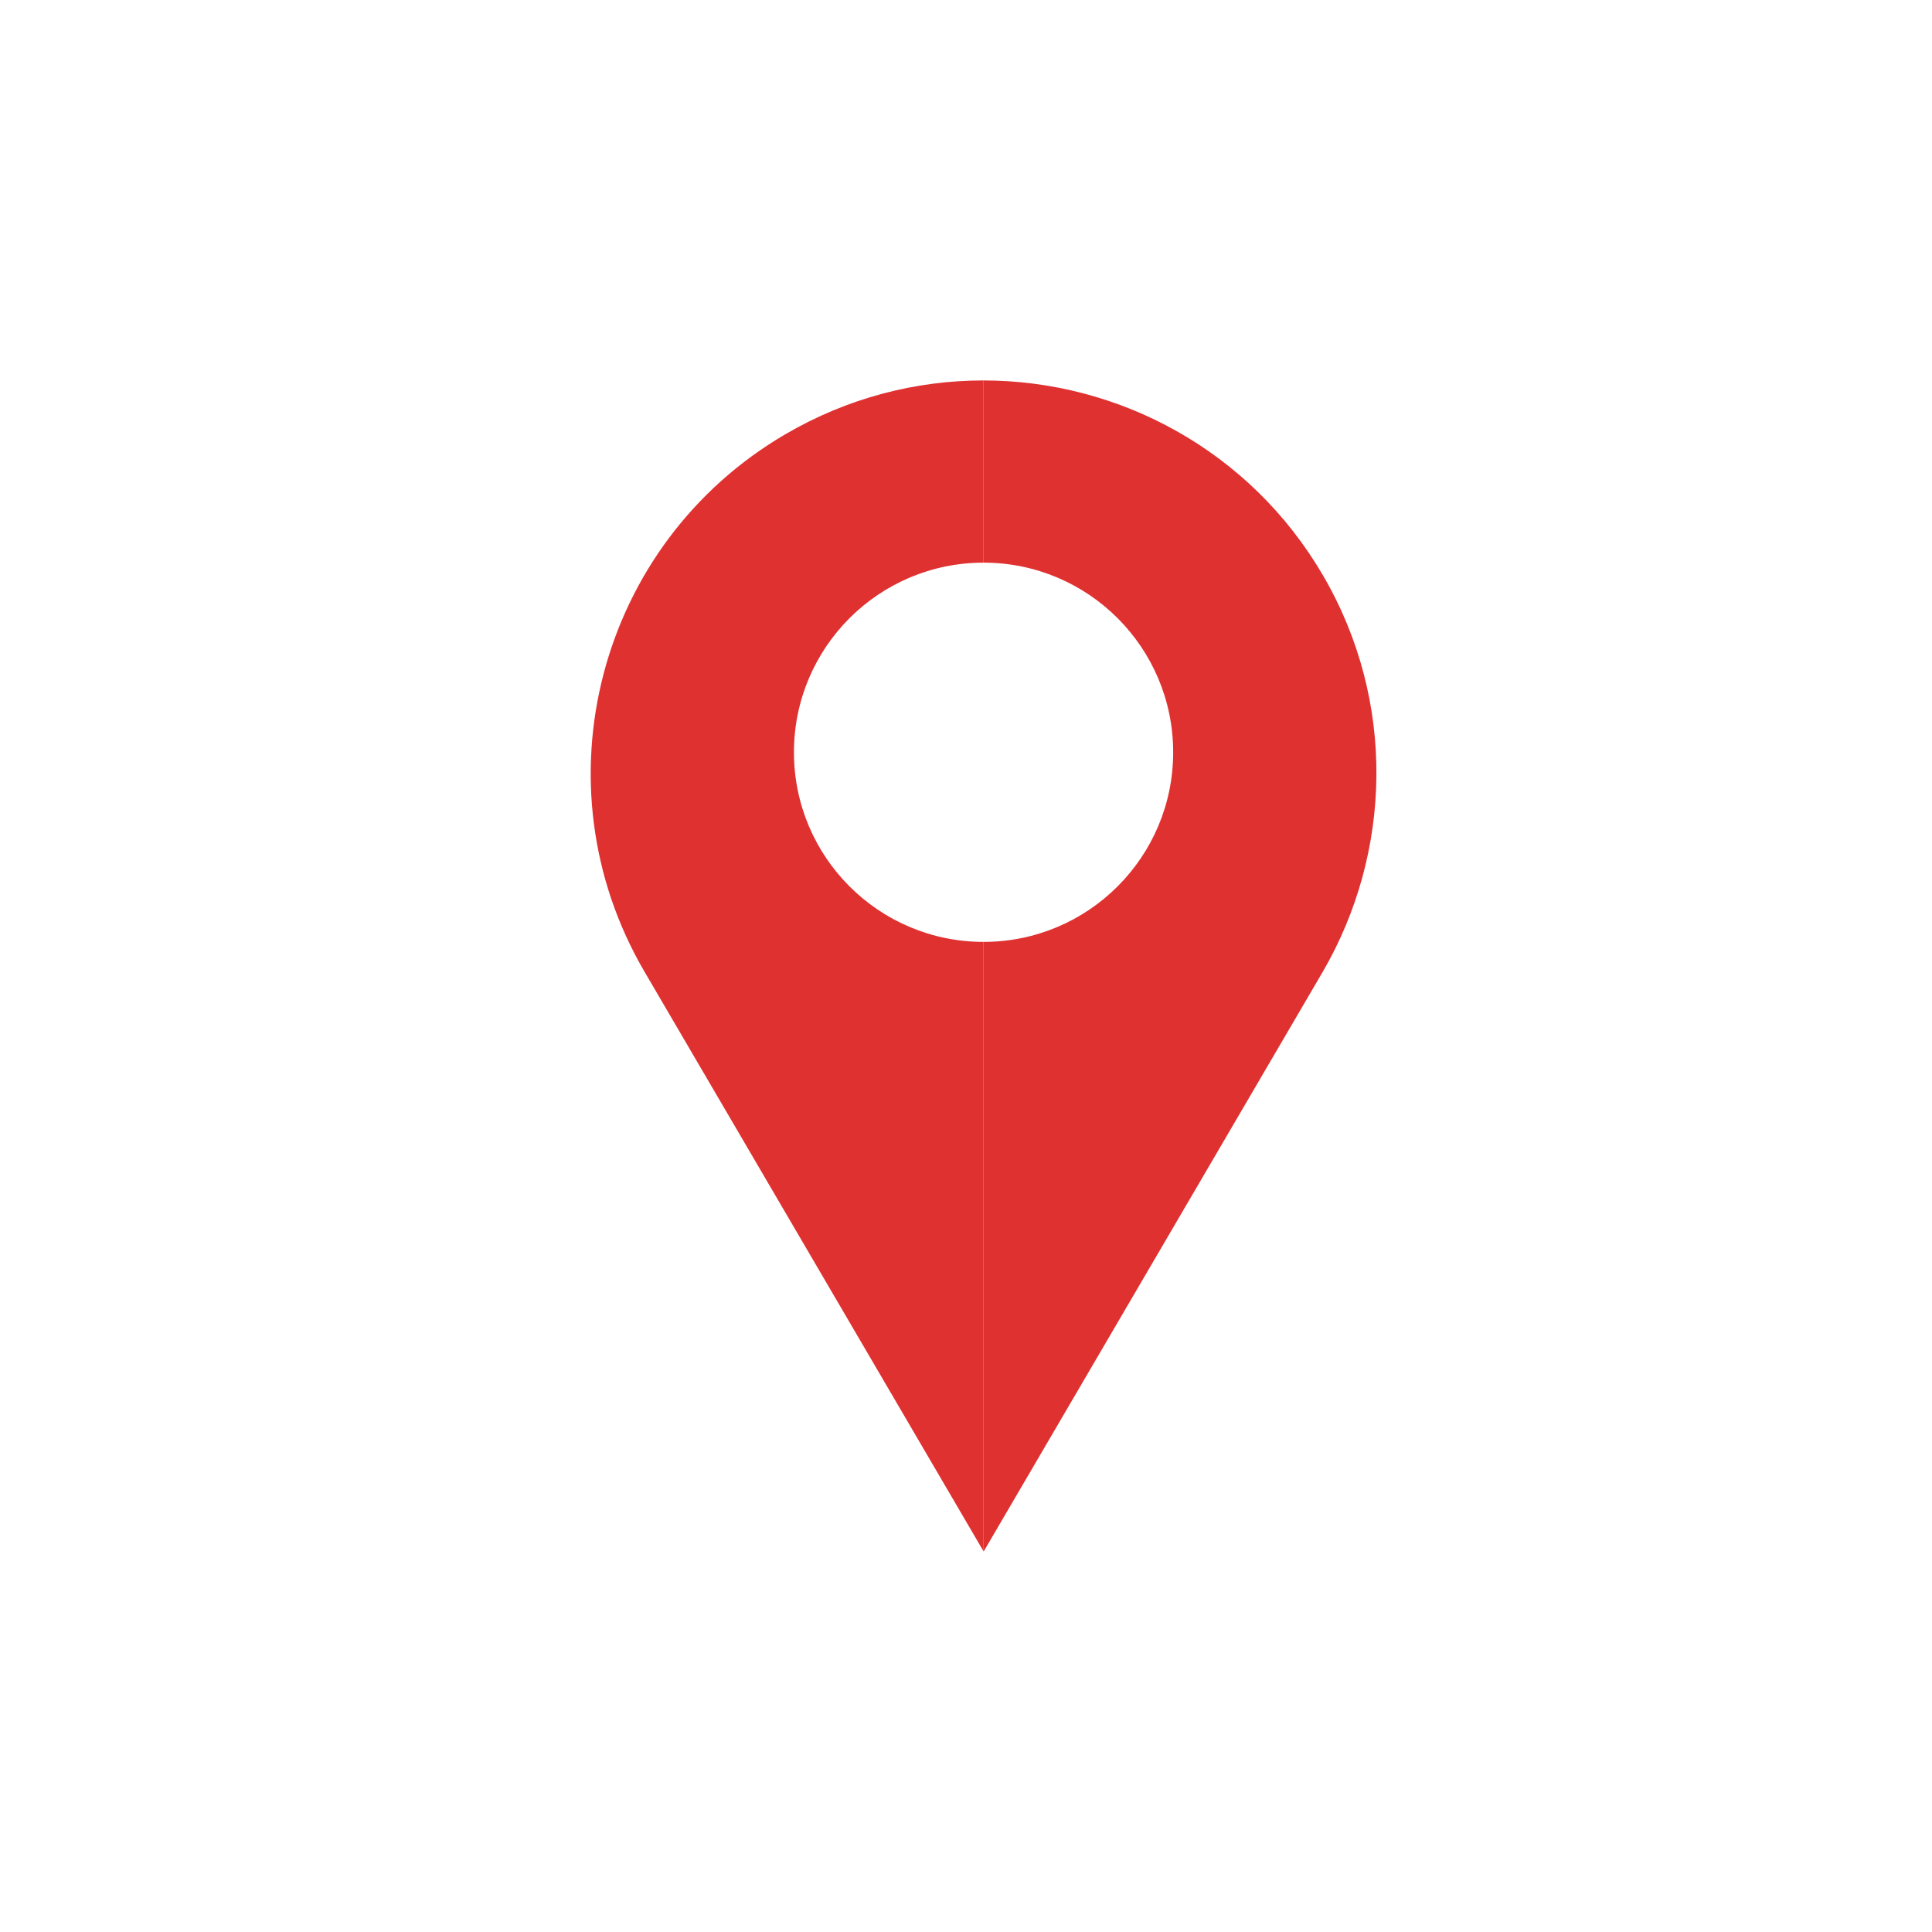 <?xml version="1.0" encoding="UTF-8"?>
<svg xmlns="http://www.w3.org/2000/svg" xmlns:xlink="http://www.w3.org/1999/xlink" width="500" zoomAndPan="magnify" viewBox="0 0 375 375" height="500" preserveAspectRatio="xMidYMid meet" version="1.0">
  <defs>
    <clipPath id="ab329b2368">
      <path d="M 114 73.844 L 191 73.844 L 191 301.094 L 114 301.094 Z M 114 73.844 " clip-rule="nonzero"></path>
    </clipPath>
    <clipPath id="d86aebec93">
      <path d="M 190 73.844 L 268 73.844 L 268 301.094 L 190 301.094 Z M 190 73.844 " clip-rule="nonzero"></path>
    </clipPath>
  </defs>
  <g clip-path="url(#ab329b2368)">
    <path fill="#e03131" d="M 154.105 146.02 C 154.105 166.344 170.582 182.82 190.91 182.82 L 190.91 301.125 L 125.102 188.617 C 103.836 152.262 116.07 105.559 152.426 84.293 C 164.547 77.203 177.812 73.84 190.91 73.844 L 190.91 109.211 C 170.582 109.211 154.105 125.691 154.105 146.02 " fill-opacity="1" fill-rule="nonzero"></path>
  </g>
  <g clip-path="url(#d86aebec93)">
    <path fill="#e03131" d="M 256.754 188.617 L 190.926 301.152 L 190.91 301.125 L 190.91 182.82 C 211.234 182.82 227.711 166.344 227.711 146.02 C 227.711 125.691 211.234 109.211 190.91 109.211 L 190.91 73.844 C 217.094 73.863 242.578 87.383 256.754 111.613 C 271.137 136.203 270.121 165.629 256.754 188.617 " fill-opacity="1" fill-rule="nonzero"></path>
  </g>
</svg>
